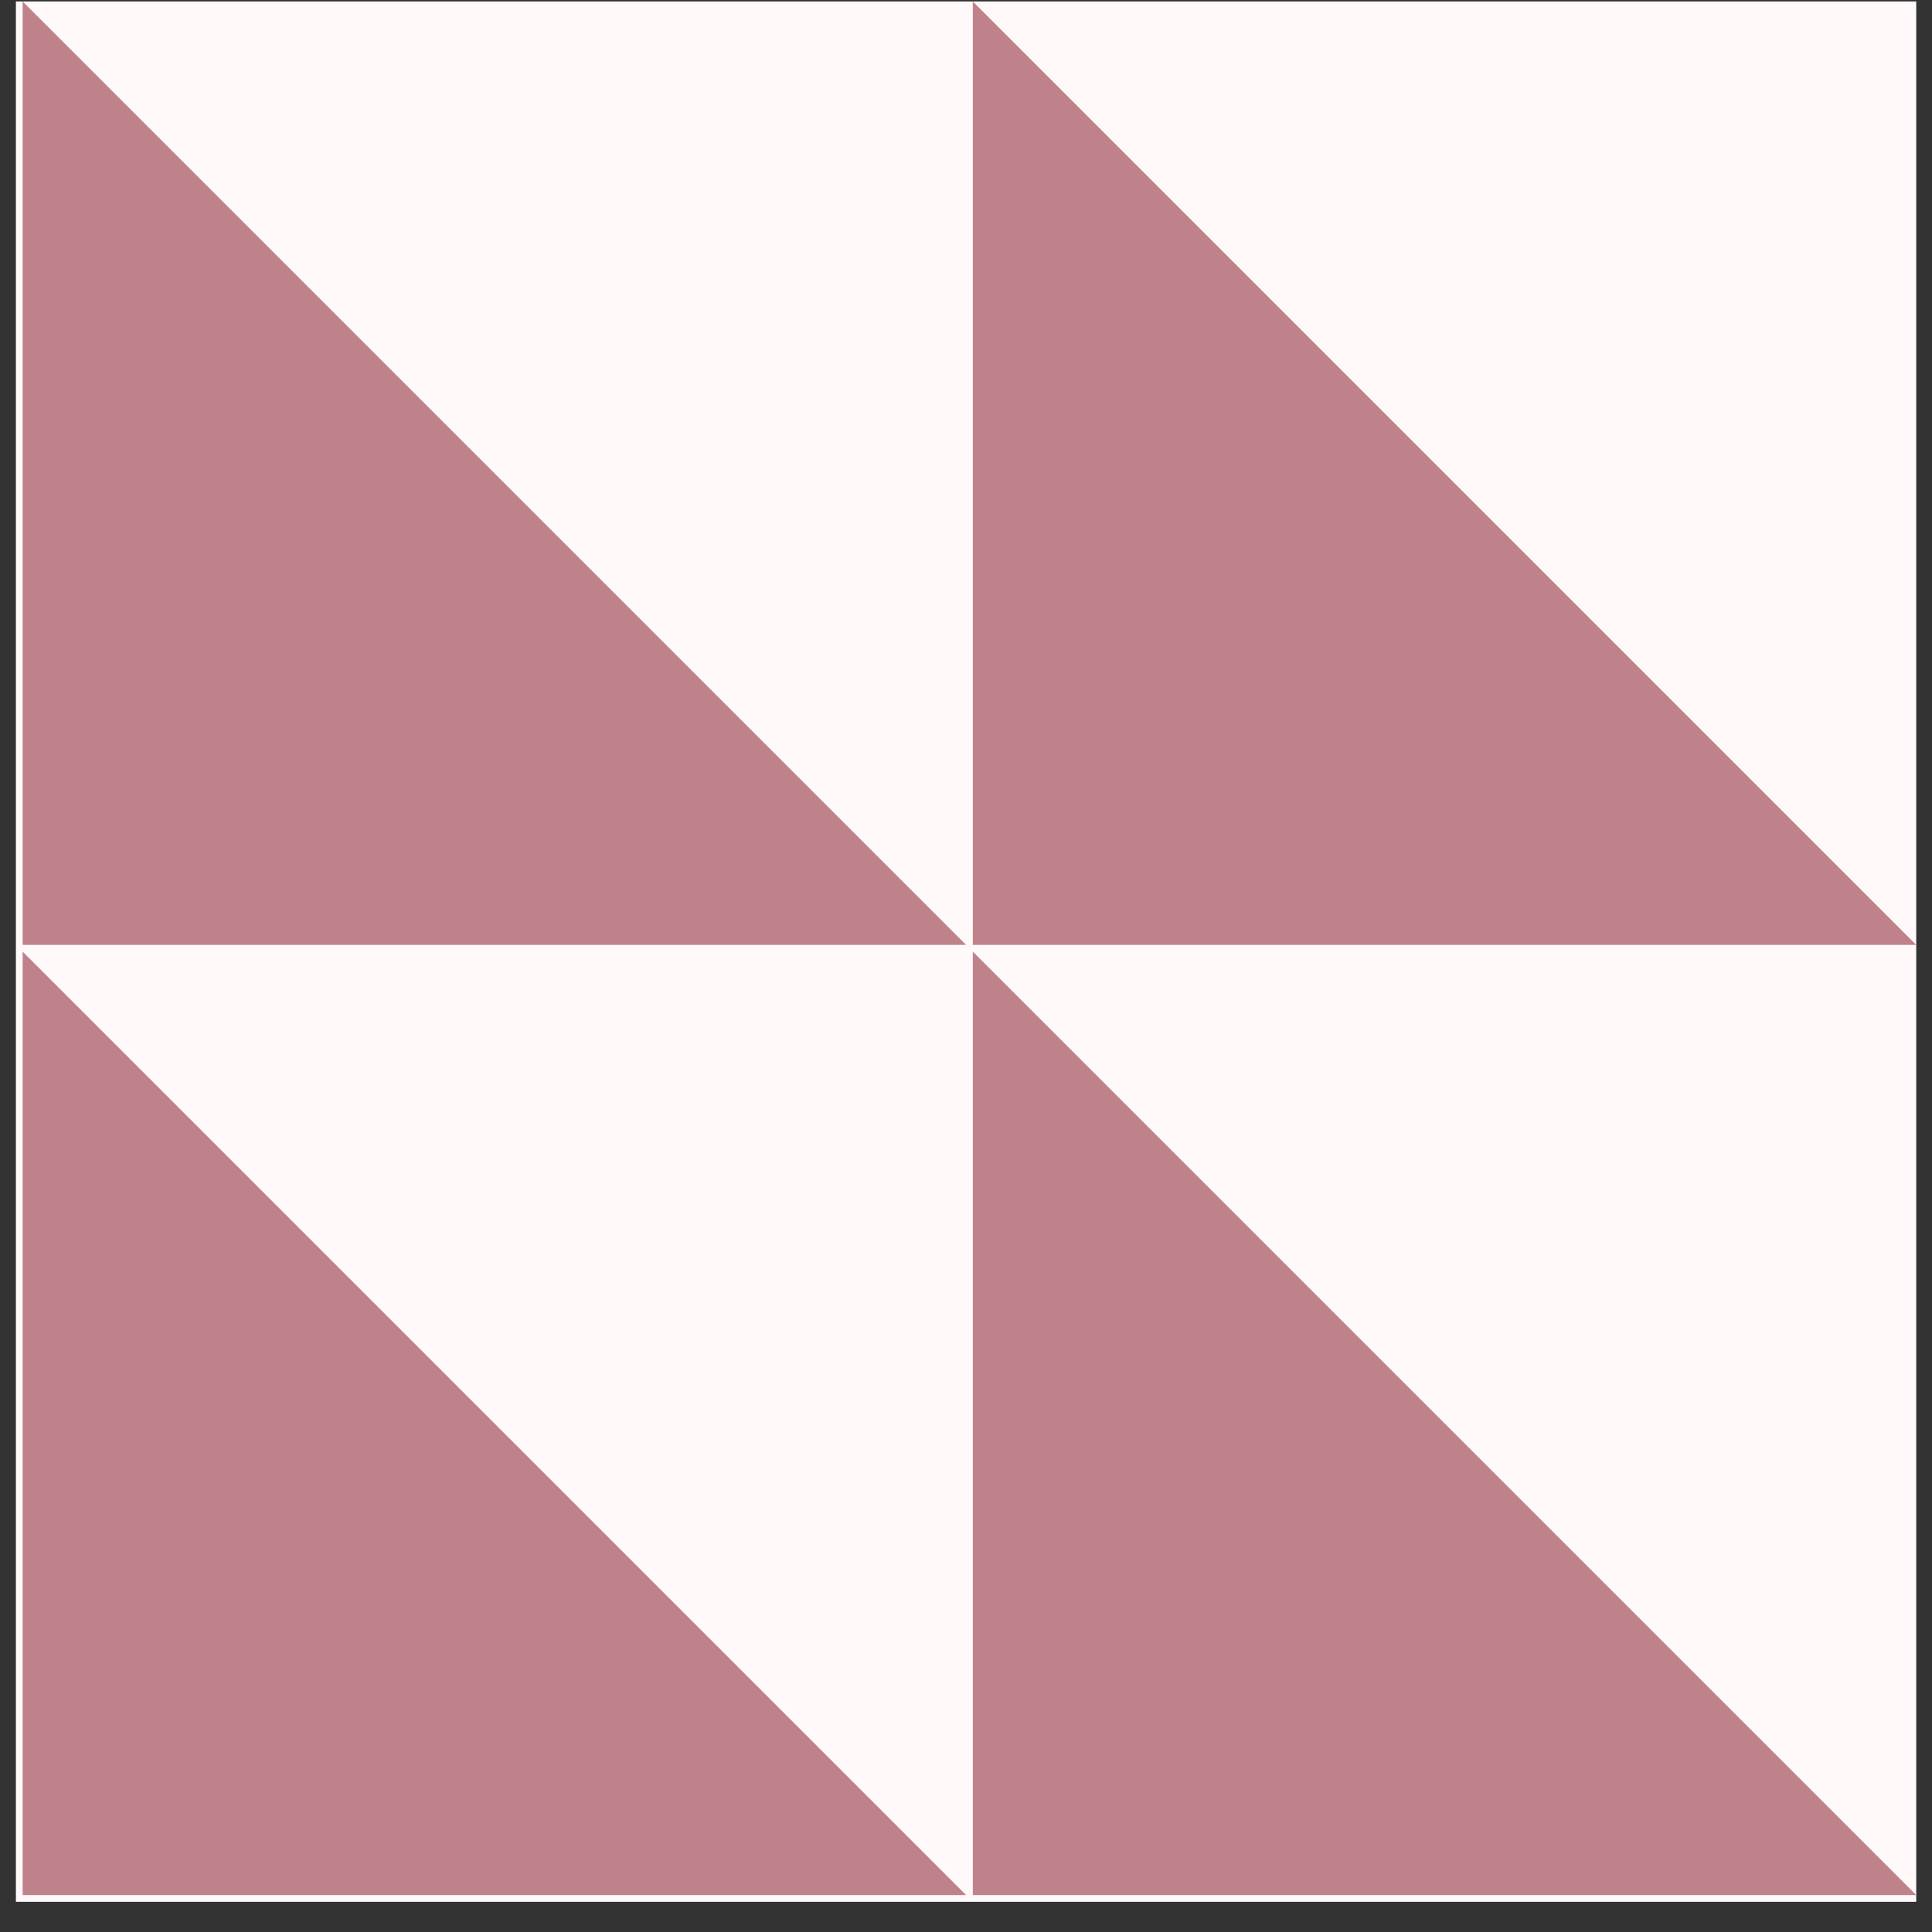 <svg width="61" height="61" viewBox="0 0 61 61" fill="none" xmlns="http://www.w3.org/2000/svg">
<rect x="0" y="0" width="61" height="61" fill="#333333" stroke="none"/>
<rect x="60.502" y="0.046" width="60" height="60" transform="rotate(90 60.502 0.046)" fill="#FFF9FA"/>
<path fill-rule="evenodd" clip-rule="evenodd" d="M0.715 30.046L30.502 59.833L0.715 59.833L0.715 30.046Z" fill="#BF828B"/>
<path fill-rule="evenodd" clip-rule="evenodd" d="M0.715 0.046L30.502 29.833L0.715 29.833L0.715 0.046Z" fill="#BF828B"/>
<path fill-rule="evenodd" clip-rule="evenodd" d="M30.715 30.046L60.502 59.833L30.715 59.833L30.715 30.046Z" fill="#BF828B"/>
<path fill-rule="evenodd" clip-rule="evenodd" d="M30.715 0.046L60.502 29.833L30.715 29.833L30.715 0.046Z" fill="#BF828B"/>
</svg>
